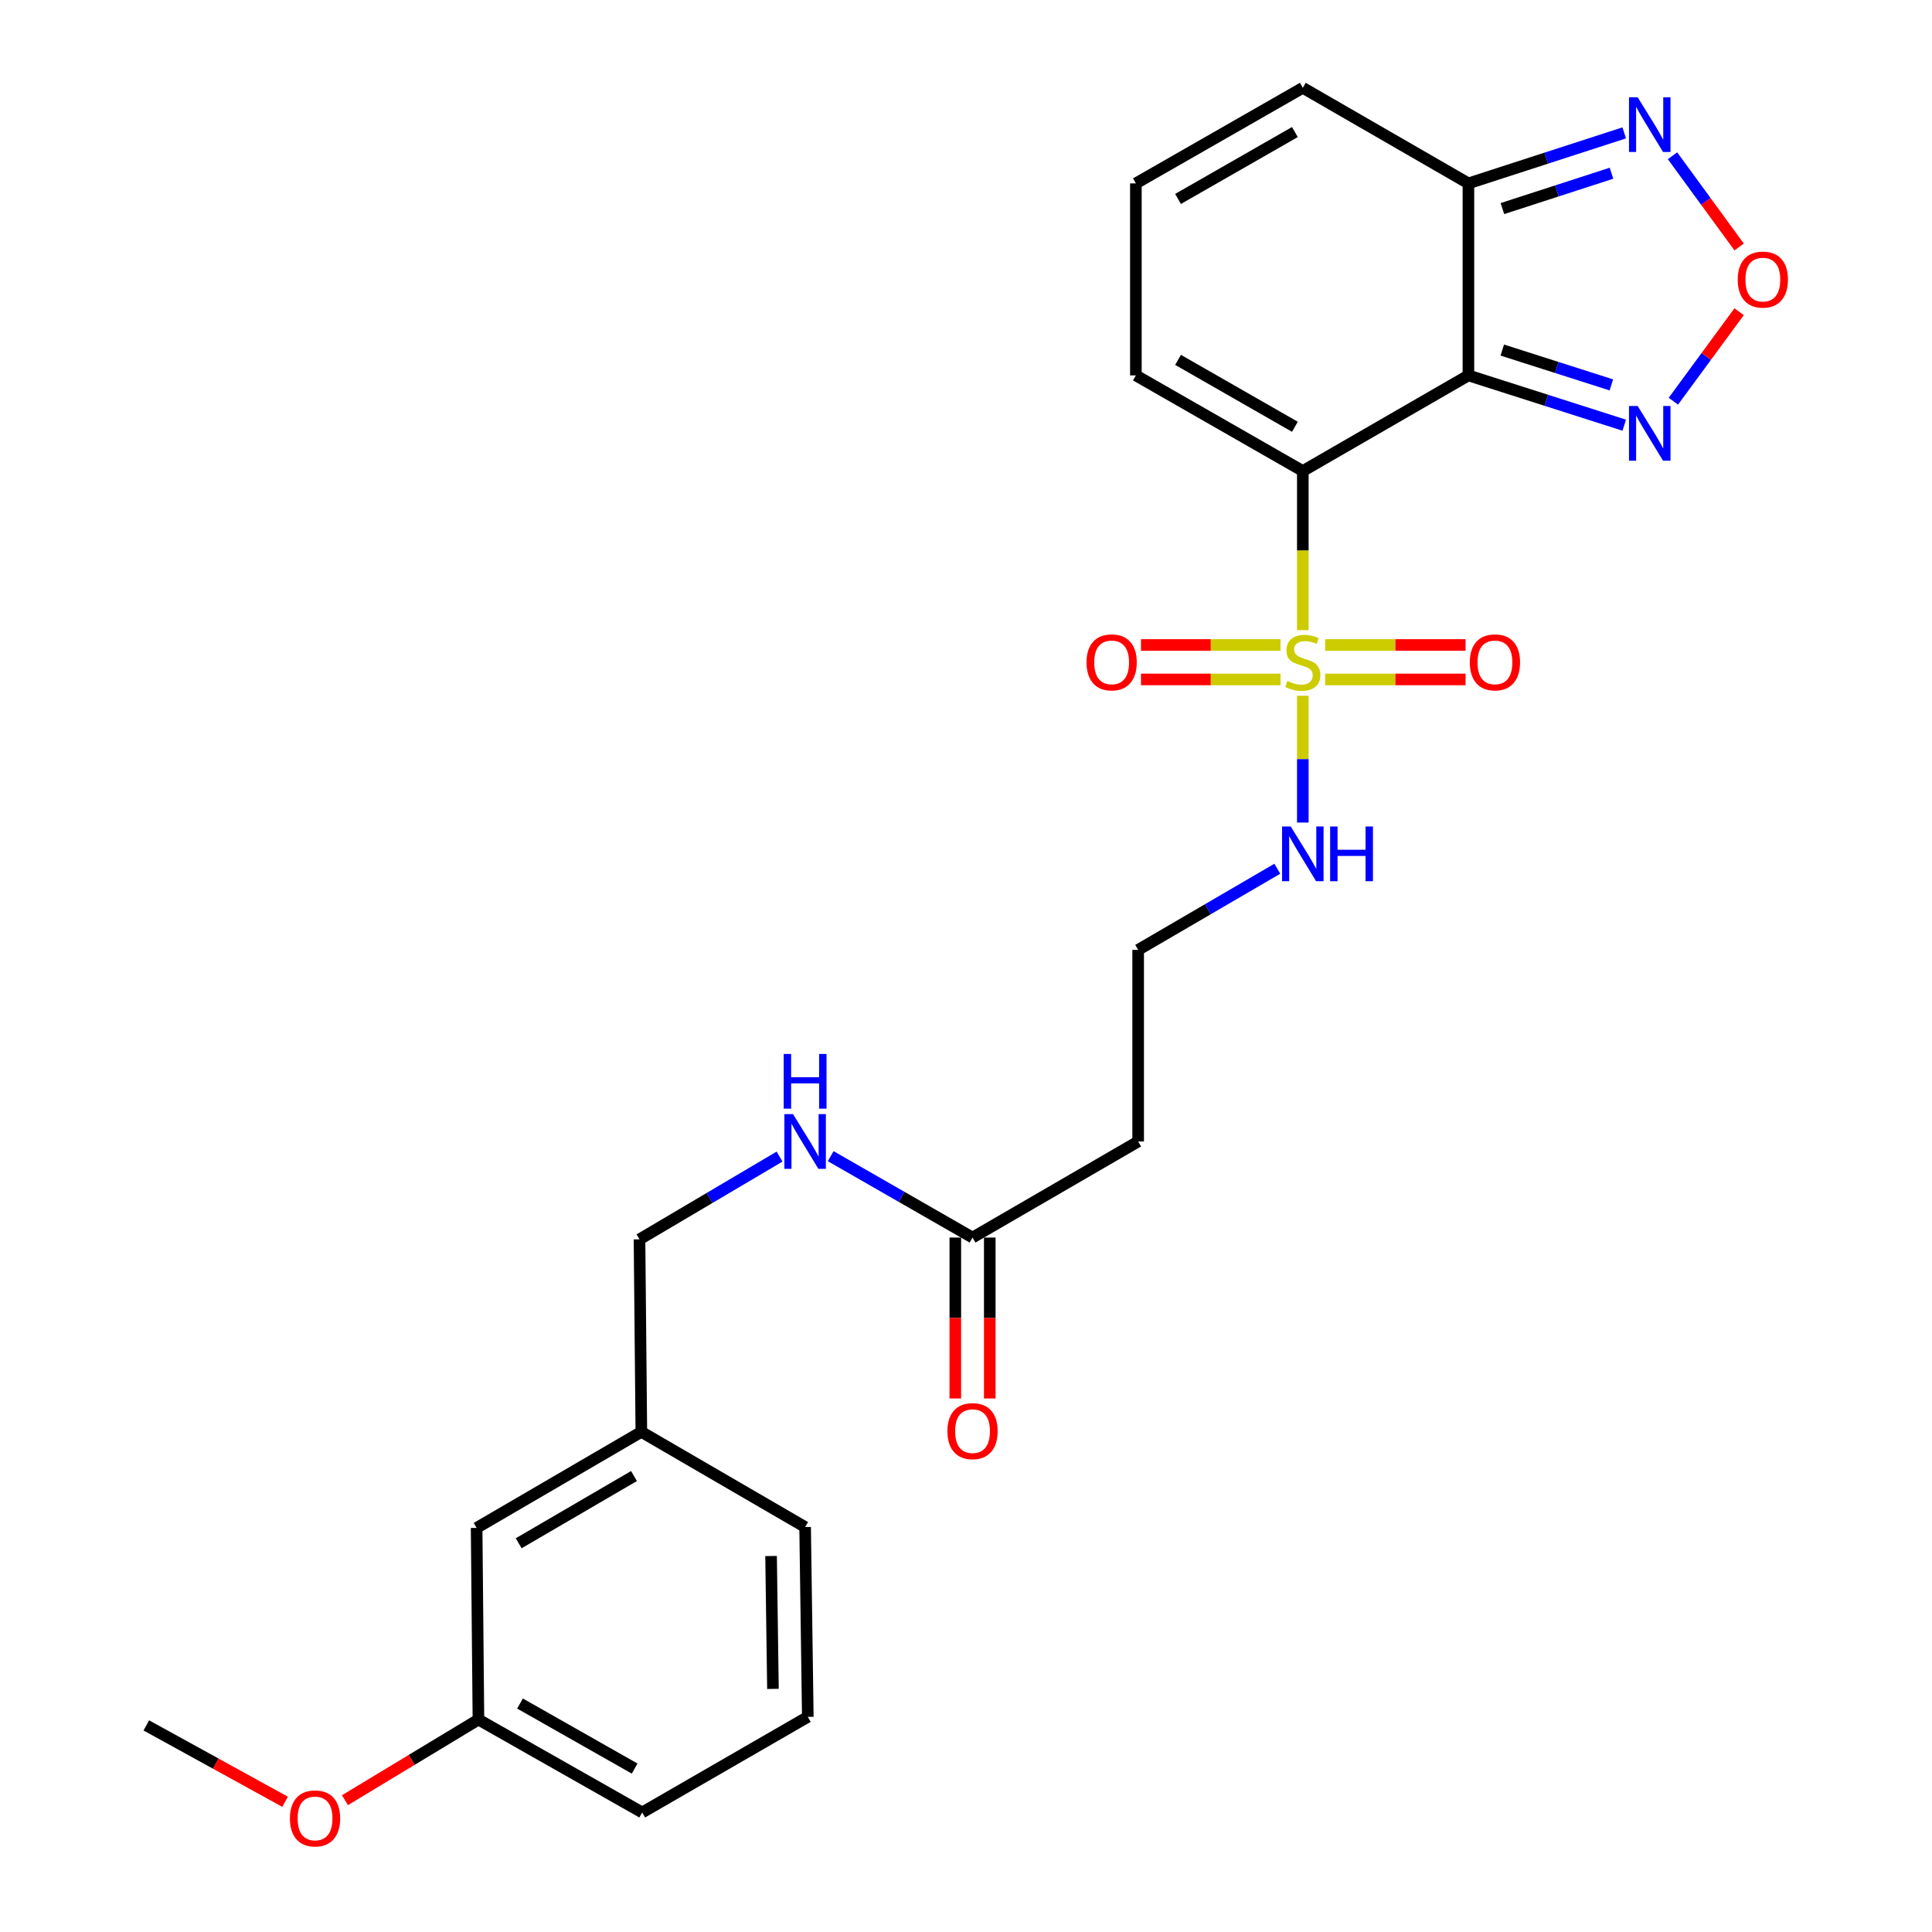<?xml version='1.0' encoding='iso-8859-1'?>
<svg version='1.1' baseProfile='full'
              xmlns='http://www.w3.org/2000/svg'
                      xmlns:rdkit='http://www.rdkit.org/xml'
                      xmlns:xlink='http://www.w3.org/1999/xlink'
                  xml:space='preserve'
width='1000px' height='1000px' viewBox='0 0 1000 1000'>
<!-- END OF HEADER -->
<rect style='opacity:1.0;fill:#FFFFFF;stroke:none' width='1000' height='1000' x='0' y='0'> </rect>
<path class='bond-0' d='M 674.337,243.799 L 674.337,284.982' style='fill:none;fill-rule:evenodd;stroke:#000000;stroke-width:6px;stroke-linecap:butt;stroke-linejoin:miter;stroke-opacity:1' />
<path class='bond-0' d='M 674.337,284.982 L 674.337,326.164' style='fill:none;fill-rule:evenodd;stroke:#CCCC00;stroke-width:6px;stroke-linecap:butt;stroke-linejoin:miter;stroke-opacity:1' />
<path class='bond-1' d='M 674.337,243.799 L 760.051,194.314' style='fill:none;fill-rule:evenodd;stroke:#000000;stroke-width:6px;stroke-linecap:butt;stroke-linejoin:miter;stroke-opacity:1' />
<path class='bond-6' d='M 674.337,243.799 L 587.93,194.314' style='fill:none;fill-rule:evenodd;stroke:#000000;stroke-width:6px;stroke-linecap:butt;stroke-linejoin:miter;stroke-opacity:1' />
<path class='bond-6' d='M 670.238,220.902 L 609.753,186.263' style='fill:none;fill-rule:evenodd;stroke:#000000;stroke-width:6px;stroke-linecap:butt;stroke-linejoin:miter;stroke-opacity:1' />
<path class='bond-8' d='M 685.903,351.674 L 722.239,351.674' style='fill:none;fill-rule:evenodd;stroke:#CCCC00;stroke-width:6px;stroke-linecap:butt;stroke-linejoin:miter;stroke-opacity:1' />
<path class='bond-8' d='M 722.239,351.674 L 758.575,351.674' style='fill:none;fill-rule:evenodd;stroke:#FF0000;stroke-width:6px;stroke-linecap:butt;stroke-linejoin:miter;stroke-opacity:1' />
<path class='bond-8' d='M 685.903,333.842 L 722.239,333.842' style='fill:none;fill-rule:evenodd;stroke:#CCCC00;stroke-width:6px;stroke-linecap:butt;stroke-linejoin:miter;stroke-opacity:1' />
<path class='bond-8' d='M 722.239,333.842 L 758.575,333.842' style='fill:none;fill-rule:evenodd;stroke:#FF0000;stroke-width:6px;stroke-linecap:butt;stroke-linejoin:miter;stroke-opacity:1' />
<path class='bond-9' d='M 662.783,333.842 L 626.678,333.842' style='fill:none;fill-rule:evenodd;stroke:#CCCC00;stroke-width:6px;stroke-linecap:butt;stroke-linejoin:miter;stroke-opacity:1' />
<path class='bond-9' d='M 626.678,333.842 L 590.572,333.842' style='fill:none;fill-rule:evenodd;stroke:#FF0000;stroke-width:6px;stroke-linecap:butt;stroke-linejoin:miter;stroke-opacity:1' />
<path class='bond-9' d='M 662.783,351.674 L 626.678,351.674' style='fill:none;fill-rule:evenodd;stroke:#CCCC00;stroke-width:6px;stroke-linecap:butt;stroke-linejoin:miter;stroke-opacity:1' />
<path class='bond-9' d='M 626.678,351.674 L 590.572,351.674' style='fill:none;fill-rule:evenodd;stroke:#FF0000;stroke-width:6px;stroke-linecap:butt;stroke-linejoin:miter;stroke-opacity:1' />
<path class='bond-10' d='M 674.337,360.118 L 674.337,392.934' style='fill:none;fill-rule:evenodd;stroke:#CCCC00;stroke-width:6px;stroke-linecap:butt;stroke-linejoin:miter;stroke-opacity:1' />
<path class='bond-10' d='M 674.337,392.934 L 674.337,425.749' style='fill:none;fill-rule:evenodd;stroke:#0000FF;stroke-width:6px;stroke-linecap:butt;stroke-linejoin:miter;stroke-opacity:1' />
<path class='bond-2' d='M 760.051,194.314 L 760.051,94.919' style='fill:none;fill-rule:evenodd;stroke:#000000;stroke-width:6px;stroke-linecap:butt;stroke-linejoin:miter;stroke-opacity:1' />
<path class='bond-3' d='M 760.051,194.314 L 800.378,207.195' style='fill:none;fill-rule:evenodd;stroke:#000000;stroke-width:6px;stroke-linecap:butt;stroke-linejoin:miter;stroke-opacity:1' />
<path class='bond-3' d='M 800.378,207.195 L 840.705,220.075' style='fill:none;fill-rule:evenodd;stroke:#0000FF;stroke-width:6px;stroke-linecap:butt;stroke-linejoin:miter;stroke-opacity:1' />
<path class='bond-3' d='M 777.574,181.192 L 805.803,190.208' style='fill:none;fill-rule:evenodd;stroke:#000000;stroke-width:6px;stroke-linecap:butt;stroke-linejoin:miter;stroke-opacity:1' />
<path class='bond-3' d='M 805.803,190.208 L 834.032,199.224' style='fill:none;fill-rule:evenodd;stroke:#0000FF;stroke-width:6px;stroke-linecap:butt;stroke-linejoin:miter;stroke-opacity:1' />
<path class='bond-5' d='M 760.051,94.919 L 800.376,81.848' style='fill:none;fill-rule:evenodd;stroke:#000000;stroke-width:6px;stroke-linecap:butt;stroke-linejoin:miter;stroke-opacity:1' />
<path class='bond-5' d='M 800.376,81.848 L 840.701,68.776' style='fill:none;fill-rule:evenodd;stroke:#0000FF;stroke-width:6px;stroke-linecap:butt;stroke-linejoin:miter;stroke-opacity:1' />
<path class='bond-5' d='M 777.647,107.961 L 805.875,98.811' style='fill:none;fill-rule:evenodd;stroke:#000000;stroke-width:6px;stroke-linecap:butt;stroke-linejoin:miter;stroke-opacity:1' />
<path class='bond-5' d='M 805.875,98.811 L 834.102,89.661' style='fill:none;fill-rule:evenodd;stroke:#0000FF;stroke-width:6px;stroke-linecap:butt;stroke-linejoin:miter;stroke-opacity:1' />
<path class='bond-26' d='M 760.051,94.919 L 674.337,45.455' style='fill:none;fill-rule:evenodd;stroke:#000000;stroke-width:6px;stroke-linecap:butt;stroke-linejoin:miter;stroke-opacity:1' />
<path class='bond-4' d='M 866.13,207.661 L 883.147,184.504' style='fill:none;fill-rule:evenodd;stroke:#0000FF;stroke-width:6px;stroke-linecap:butt;stroke-linejoin:miter;stroke-opacity:1' />
<path class='bond-4' d='M 883.147,184.504 L 900.164,161.347' style='fill:none;fill-rule:evenodd;stroke:#FF0000;stroke-width:6px;stroke-linecap:butt;stroke-linejoin:miter;stroke-opacity:1' />
<path class='bond-27' d='M 900.174,127.831 L 882.929,104.224' style='fill:none;fill-rule:evenodd;stroke:#FF0000;stroke-width:6px;stroke-linecap:butt;stroke-linejoin:miter;stroke-opacity:1' />
<path class='bond-27' d='M 882.929,104.224 L 865.684,80.616' style='fill:none;fill-rule:evenodd;stroke:#0000FF;stroke-width:6px;stroke-linecap:butt;stroke-linejoin:miter;stroke-opacity:1' />
<path class='bond-11' d='M 587.93,194.314 L 587.93,94.919' style='fill:none;fill-rule:evenodd;stroke:#000000;stroke-width:6px;stroke-linecap:butt;stroke-linejoin:miter;stroke-opacity:1' />
<path class='bond-7' d='M 503.385,640.557 L 589.108,590.835' style='fill:none;fill-rule:evenodd;stroke:#000000;stroke-width:6px;stroke-linecap:butt;stroke-linejoin:miter;stroke-opacity:1' />
<path class='bond-13' d='M 503.385,640.557 L 466.676,619.494' style='fill:none;fill-rule:evenodd;stroke:#000000;stroke-width:6px;stroke-linecap:butt;stroke-linejoin:miter;stroke-opacity:1' />
<path class='bond-13' d='M 466.676,619.494 L 429.967,598.431' style='fill:none;fill-rule:evenodd;stroke:#0000FF;stroke-width:6px;stroke-linecap:butt;stroke-linejoin:miter;stroke-opacity:1' />
<path class='bond-15' d='M 494.469,640.557 L 494.469,682.2' style='fill:none;fill-rule:evenodd;stroke:#000000;stroke-width:6px;stroke-linecap:butt;stroke-linejoin:miter;stroke-opacity:1' />
<path class='bond-15' d='M 494.469,682.2 L 494.469,723.843' style='fill:none;fill-rule:evenodd;stroke:#FF0000;stroke-width:6px;stroke-linecap:butt;stroke-linejoin:miter;stroke-opacity:1' />
<path class='bond-15' d='M 512.301,640.557 L 512.301,682.2' style='fill:none;fill-rule:evenodd;stroke:#000000;stroke-width:6px;stroke-linecap:butt;stroke-linejoin:miter;stroke-opacity:1' />
<path class='bond-15' d='M 512.301,682.2 L 512.301,723.843' style='fill:none;fill-rule:evenodd;stroke:#FF0000;stroke-width:6px;stroke-linecap:butt;stroke-linejoin:miter;stroke-opacity:1' />
<path class='bond-16' d='M 661.13,449.657 L 625.119,470.657' style='fill:none;fill-rule:evenodd;stroke:#0000FF;stroke-width:6px;stroke-linecap:butt;stroke-linejoin:miter;stroke-opacity:1' />
<path class='bond-16' d='M 625.119,470.657 L 589.108,491.658' style='fill:none;fill-rule:evenodd;stroke:#000000;stroke-width:6px;stroke-linecap:butt;stroke-linejoin:miter;stroke-opacity:1' />
<path class='bond-12' d='M 587.93,94.919 L 674.337,45.455' style='fill:none;fill-rule:evenodd;stroke:#000000;stroke-width:6px;stroke-linecap:butt;stroke-linejoin:miter;stroke-opacity:1' />
<path class='bond-12' d='M 609.75,102.975 L 670.235,68.35' style='fill:none;fill-rule:evenodd;stroke:#000000;stroke-width:6px;stroke-linecap:butt;stroke-linejoin:miter;stroke-opacity:1' />
<path class='bond-17' d='M 403.501,598.652 L 367.253,620.07' style='fill:none;fill-rule:evenodd;stroke:#0000FF;stroke-width:6px;stroke-linecap:butt;stroke-linejoin:miter;stroke-opacity:1' />
<path class='bond-17' d='M 367.253,620.07 L 331.006,641.488' style='fill:none;fill-rule:evenodd;stroke:#000000;stroke-width:6px;stroke-linecap:butt;stroke-linejoin:miter;stroke-opacity:1' />
<path class='bond-14' d='M 589.108,590.835 L 589.108,491.658' style='fill:none;fill-rule:evenodd;stroke:#000000;stroke-width:6px;stroke-linecap:butt;stroke-linejoin:miter;stroke-opacity:1' />
<path class='bond-19' d='M 331.006,641.488 L 331.957,741.131' style='fill:none;fill-rule:evenodd;stroke:#000000;stroke-width:6px;stroke-linecap:butt;stroke-linejoin:miter;stroke-opacity:1' />
<path class='bond-18' d='M 246.699,790.844 L 331.957,741.131' style='fill:none;fill-rule:evenodd;stroke:#000000;stroke-width:6px;stroke-linecap:butt;stroke-linejoin:miter;stroke-opacity:1' />
<path class='bond-18' d='M 268.47,798.792 L 328.151,763.993' style='fill:none;fill-rule:evenodd;stroke:#000000;stroke-width:6px;stroke-linecap:butt;stroke-linejoin:miter;stroke-opacity:1' />
<path class='bond-20' d='M 246.699,790.844 L 247.64,890.041' style='fill:none;fill-rule:evenodd;stroke:#000000;stroke-width:6px;stroke-linecap:butt;stroke-linejoin:miter;stroke-opacity:1' />
<path class='bond-23' d='M 331.957,741.131 L 416.73,790.398' style='fill:none;fill-rule:evenodd;stroke:#000000;stroke-width:6px;stroke-linecap:butt;stroke-linejoin:miter;stroke-opacity:1' />
<path class='bond-21' d='M 247.64,890.041 L 213.088,910.913' style='fill:none;fill-rule:evenodd;stroke:#000000;stroke-width:6px;stroke-linecap:butt;stroke-linejoin:miter;stroke-opacity:1' />
<path class='bond-21' d='M 213.088,910.913 L 178.536,931.785' style='fill:none;fill-rule:evenodd;stroke:#FF0000;stroke-width:6px;stroke-linecap:butt;stroke-linejoin:miter;stroke-opacity:1' />
<path class='bond-28' d='M 247.64,890.041 L 332.403,938.128' style='fill:none;fill-rule:evenodd;stroke:#000000;stroke-width:6px;stroke-linecap:butt;stroke-linejoin:miter;stroke-opacity:1' />
<path class='bond-28' d='M 269.154,881.744 L 328.488,915.405' style='fill:none;fill-rule:evenodd;stroke:#000000;stroke-width:6px;stroke-linecap:butt;stroke-linejoin:miter;stroke-opacity:1' />
<path class='bond-25' d='M 147.574,932.603 L 111.655,912.833' style='fill:none;fill-rule:evenodd;stroke:#FF0000;stroke-width:6px;stroke-linecap:butt;stroke-linejoin:miter;stroke-opacity:1' />
<path class='bond-25' d='M 111.655,912.833 L 75.737,893.062' style='fill:none;fill-rule:evenodd;stroke:#000000;stroke-width:6px;stroke-linecap:butt;stroke-linejoin:miter;stroke-opacity:1' />
<path class='bond-22' d='M 418.117,888.654 L 416.73,790.398' style='fill:none;fill-rule:evenodd;stroke:#000000;stroke-width:6px;stroke-linecap:butt;stroke-linejoin:miter;stroke-opacity:1' />
<path class='bond-22' d='M 400.078,874.167 L 399.107,805.388' style='fill:none;fill-rule:evenodd;stroke:#000000;stroke-width:6px;stroke-linecap:butt;stroke-linejoin:miter;stroke-opacity:1' />
<path class='bond-24' d='M 418.117,888.654 L 332.403,938.128' style='fill:none;fill-rule:evenodd;stroke:#000000;stroke-width:6px;stroke-linecap:butt;stroke-linejoin:miter;stroke-opacity:1' />
<path  class='atom-1' d='M 666.337 352.478
Q 666.657 352.598, 667.977 353.158
Q 669.297 353.718, 670.737 354.078
Q 672.217 354.398, 673.657 354.398
Q 676.337 354.398, 677.897 353.118
Q 679.457 351.798, 679.457 349.518
Q 679.457 347.958, 678.657 346.998
Q 677.897 346.038, 676.697 345.518
Q 675.497 344.998, 673.497 344.398
Q 670.977 343.638, 669.457 342.918
Q 667.977 342.198, 666.897 340.678
Q 665.857 339.158, 665.857 336.598
Q 665.857 333.038, 668.257 330.838
Q 670.697 328.638, 675.497 328.638
Q 678.777 328.638, 682.497 330.198
L 681.577 333.278
Q 678.177 331.878, 675.617 331.878
Q 672.857 331.878, 671.337 333.038
Q 669.817 334.158, 669.857 336.118
Q 669.857 337.638, 670.617 338.558
Q 671.417 339.478, 672.537 339.998
Q 673.697 340.518, 675.617 341.118
Q 678.177 341.918, 679.697 342.718
Q 681.217 343.518, 682.297 345.158
Q 683.417 346.758, 683.417 349.518
Q 683.417 353.438, 680.777 355.558
Q 678.177 357.638, 673.817 357.638
Q 671.297 357.638, 669.377 357.078
Q 667.497 356.558, 665.257 355.638
L 666.337 352.478
' fill='#CCCC00'/>
<path  class='atom-4' d='M 847.648 210.132
L 856.928 225.132
Q 857.848 226.612, 859.328 229.292
Q 860.808 231.972, 860.888 232.132
L 860.888 210.132
L 864.648 210.132
L 864.648 238.452
L 860.768 238.452
L 850.808 222.052
Q 849.648 220.132, 848.408 217.932
Q 847.208 215.732, 846.848 215.052
L 846.848 238.452
L 843.168 238.452
L 843.168 210.132
L 847.648 210.132
' fill='#0000FF'/>
<path  class='atom-5' d='M 899.447 144.712
Q 899.447 137.912, 902.807 134.112
Q 906.167 130.312, 912.447 130.312
Q 918.727 130.312, 922.087 134.112
Q 925.447 137.912, 925.447 144.712
Q 925.447 151.592, 922.047 155.512
Q 918.647 159.392, 912.447 159.392
Q 906.207 159.392, 902.807 155.512
Q 899.447 151.632, 899.447 144.712
M 912.447 156.192
Q 916.767 156.192, 919.087 153.312
Q 921.447 150.392, 921.447 144.712
Q 921.447 139.152, 919.087 136.352
Q 916.767 133.512, 912.447 133.512
Q 908.127 133.512, 905.767 136.312
Q 903.447 139.112, 903.447 144.712
Q 903.447 150.432, 905.767 153.312
Q 908.127 156.192, 912.447 156.192
' fill='#FF0000'/>
<path  class='atom-6' d='M 847.648 50.336
L 856.928 65.335
Q 857.848 66.816, 859.328 69.496
Q 860.808 72.175, 860.888 72.335
L 860.888 50.336
L 864.648 50.336
L 864.648 78.656
L 860.768 78.656
L 850.808 62.255
Q 849.648 60.336, 848.408 58.136
Q 847.208 55.935, 846.848 55.255
L 846.848 78.656
L 843.168 78.656
L 843.168 50.336
L 847.648 50.336
' fill='#0000FF'/>
<path  class='atom-9' d='M 760.772 342.838
Q 760.772 336.038, 764.132 332.238
Q 767.492 328.438, 773.772 328.438
Q 780.052 328.438, 783.412 332.238
Q 786.772 336.038, 786.772 342.838
Q 786.772 349.718, 783.372 353.638
Q 779.972 357.518, 773.772 357.518
Q 767.532 357.518, 764.132 353.638
Q 760.772 349.758, 760.772 342.838
M 773.772 354.318
Q 778.092 354.318, 780.412 351.438
Q 782.772 348.518, 782.772 342.838
Q 782.772 337.278, 780.412 334.478
Q 778.092 331.638, 773.772 331.638
Q 769.452 331.638, 767.092 334.438
Q 764.772 337.238, 764.772 342.838
Q 764.772 348.558, 767.092 351.438
Q 769.452 354.318, 773.772 354.318
' fill='#FF0000'/>
<path  class='atom-10' d='M 562.388 342.838
Q 562.388 336.038, 565.748 332.238
Q 569.108 328.438, 575.388 328.438
Q 581.668 328.438, 585.028 332.238
Q 588.388 336.038, 588.388 342.838
Q 588.388 349.718, 584.988 353.638
Q 581.588 357.518, 575.388 357.518
Q 569.148 357.518, 565.748 353.638
Q 562.388 349.758, 562.388 342.838
M 575.388 354.318
Q 579.708 354.318, 582.028 351.438
Q 584.388 348.518, 584.388 342.838
Q 584.388 337.278, 582.028 334.478
Q 579.708 331.638, 575.388 331.638
Q 571.068 331.638, 568.708 334.438
Q 566.388 337.238, 566.388 342.838
Q 566.388 348.558, 568.708 351.438
Q 571.068 354.318, 575.388 354.318
' fill='#FF0000'/>
<path  class='atom-11' d='M 668.077 427.795
L 677.357 442.795
Q 678.277 444.275, 679.757 446.955
Q 681.237 449.635, 681.317 449.795
L 681.317 427.795
L 685.077 427.795
L 685.077 456.115
L 681.197 456.115
L 671.237 439.715
Q 670.077 437.795, 668.837 435.595
Q 667.637 433.395, 667.277 432.715
L 667.277 456.115
L 663.597 456.115
L 663.597 427.795
L 668.077 427.795
' fill='#0000FF'/>
<path  class='atom-11' d='M 688.477 427.795
L 692.317 427.795
L 692.317 439.835
L 706.797 439.835
L 706.797 427.795
L 710.637 427.795
L 710.637 456.115
L 706.797 456.115
L 706.797 443.035
L 692.317 443.035
L 692.317 456.115
L 688.477 456.115
L 688.477 427.795
' fill='#0000FF'/>
<path  class='atom-14' d='M 410.47 576.675
L 419.75 591.675
Q 420.67 593.155, 422.15 595.835
Q 423.63 598.515, 423.71 598.675
L 423.71 576.675
L 427.47 576.675
L 427.47 604.995
L 423.59 604.995
L 413.63 588.595
Q 412.47 586.675, 411.23 584.475
Q 410.03 582.275, 409.67 581.595
L 409.67 604.995
L 405.99 604.995
L 405.99 576.675
L 410.47 576.675
' fill='#0000FF'/>
<path  class='atom-14' d='M 405.65 545.523
L 409.49 545.523
L 409.49 557.563
L 423.97 557.563
L 423.97 545.523
L 427.81 545.523
L 427.81 573.843
L 423.97 573.843
L 423.97 560.763
L 409.49 560.763
L 409.49 573.843
L 405.65 573.843
L 405.65 545.523
' fill='#0000FF'/>
<path  class='atom-16' d='M 490.385 740.746
Q 490.385 733.946, 493.745 730.146
Q 497.105 726.346, 503.385 726.346
Q 509.665 726.346, 513.025 730.146
Q 516.385 733.946, 516.385 740.746
Q 516.385 747.626, 512.985 751.546
Q 509.585 755.426, 503.385 755.426
Q 497.145 755.426, 493.745 751.546
Q 490.385 747.666, 490.385 740.746
M 503.385 752.226
Q 507.705 752.226, 510.025 749.346
Q 512.385 746.426, 512.385 740.746
Q 512.385 735.186, 510.025 732.386
Q 507.705 729.546, 503.385 729.546
Q 499.065 729.546, 496.705 732.346
Q 494.385 735.146, 494.385 740.746
Q 494.385 746.466, 496.705 749.346
Q 499.065 752.226, 503.385 752.226
' fill='#FF0000'/>
<path  class='atom-22' d='M 150.066 941.21
Q 150.066 934.41, 153.426 930.61
Q 156.786 926.81, 163.066 926.81
Q 169.346 926.81, 172.706 930.61
Q 176.066 934.41, 176.066 941.21
Q 176.066 948.09, 172.666 952.01
Q 169.266 955.89, 163.066 955.89
Q 156.826 955.89, 153.426 952.01
Q 150.066 948.13, 150.066 941.21
M 163.066 952.69
Q 167.386 952.69, 169.706 949.81
Q 172.066 946.89, 172.066 941.21
Q 172.066 935.65, 169.706 932.85
Q 167.386 930.01, 163.066 930.01
Q 158.746 930.01, 156.386 932.81
Q 154.066 935.61, 154.066 941.21
Q 154.066 946.93, 156.386 949.81
Q 158.746 952.69, 163.066 952.69
' fill='#FF0000'/>
</svg>
